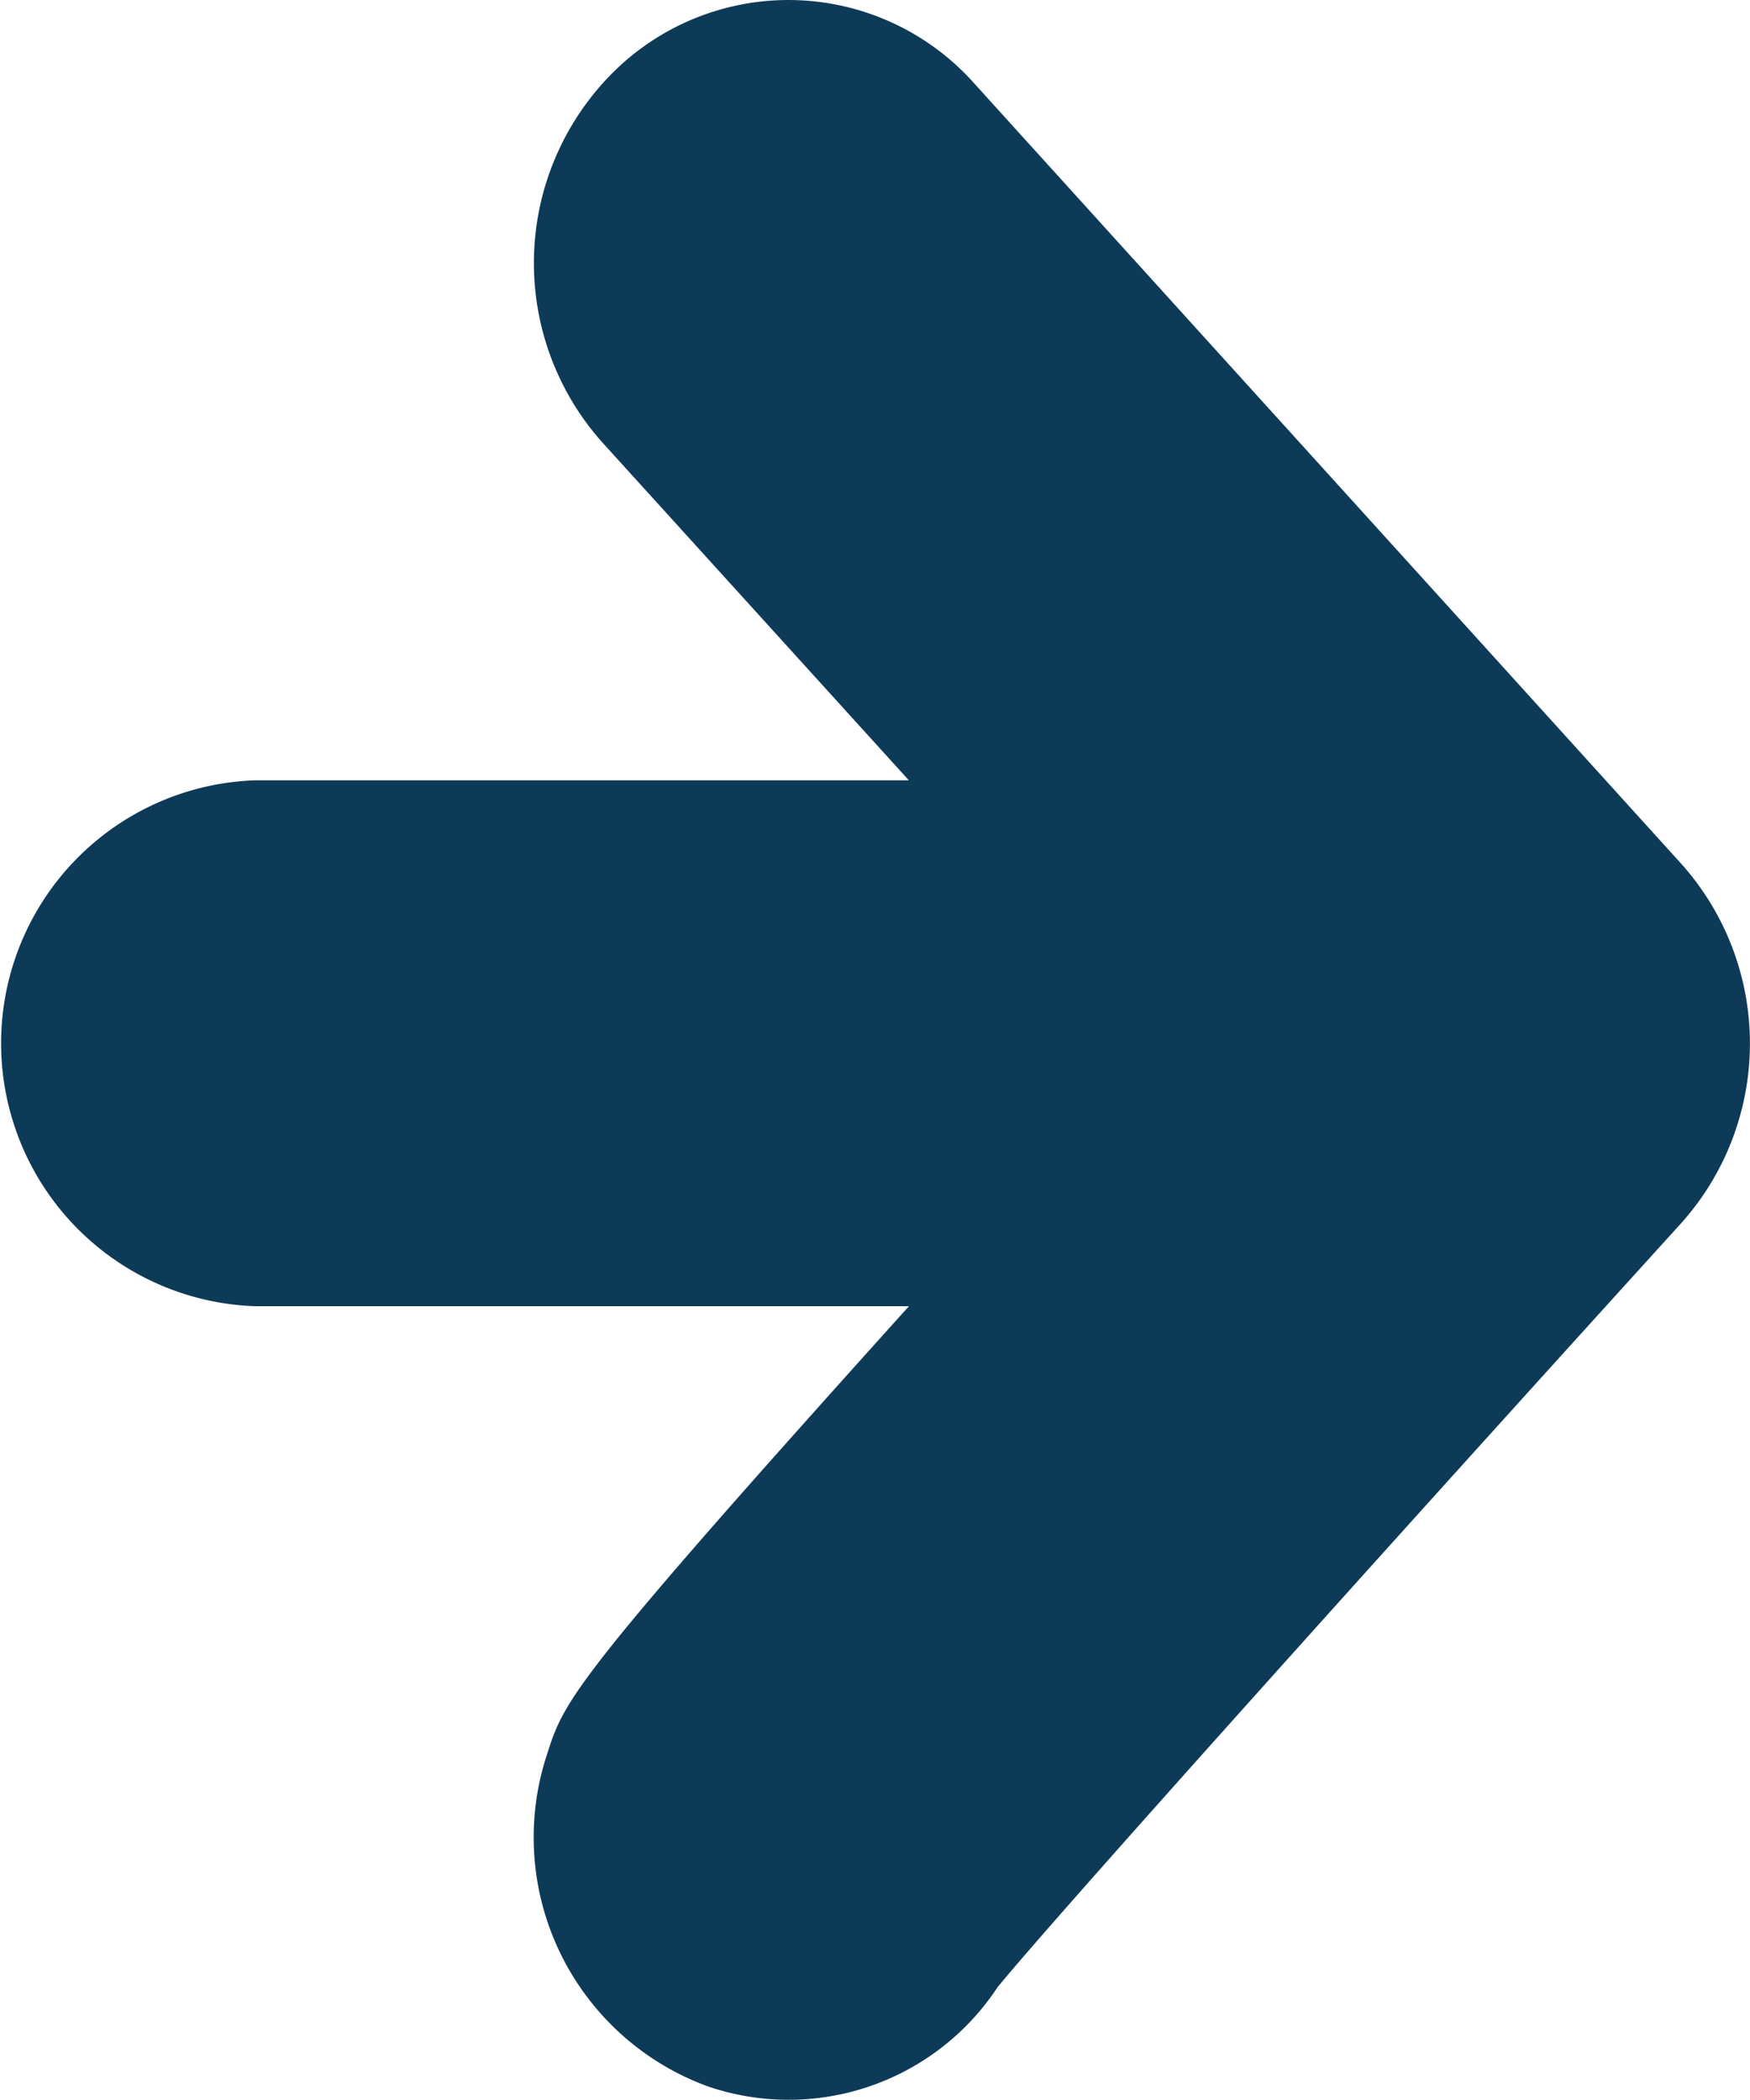<svg xmlns="http://www.w3.org/2000/svg" xmlns:xlink="http://www.w3.org/1999/xlink" width="20" height="24" viewBox="0 0 20 24">
  <defs>
    <clipPath id="clip-path">
      <path id="Clip_2" data-name="Clip 2" d="M0,0H20V24H0Z" fill="none"/>
    </clipPath>
  </defs>
  <g id="Group_3_Copy" data-name="Group 3 Copy" transform="translate(20 24) rotate(-180)">
    <path id="Clip_2-2" data-name="Clip 2" d="M0,0H20V24H0Z" fill="none"/>
    <g id="Group_3_Copy-2" data-name="Group 3 Copy" clip-path="url(#clip-path)">
      <path id="Fill_1" data-name="Fill 1" d="M17.092,9.072H9.612c3.873-4.3,3.938-4.5,4.137-5.124A3.029,3.029,0,0,0,11.9.152,2.859,2.859,0,0,0,8.6,1.288c-.631.775-4.406,4.979-7.813,8.732a3.079,3.079,0,0,0,0,4.11l8.08,8.918a2.842,2.842,0,0,0,4.111.14,3.077,3.077,0,0,0,.135-4.248l-3.5-3.858h7.477a3.007,3.007,0,0,0,0-6.01" fill="#0D3A57"/>
    </g>
  </g>
</svg>
